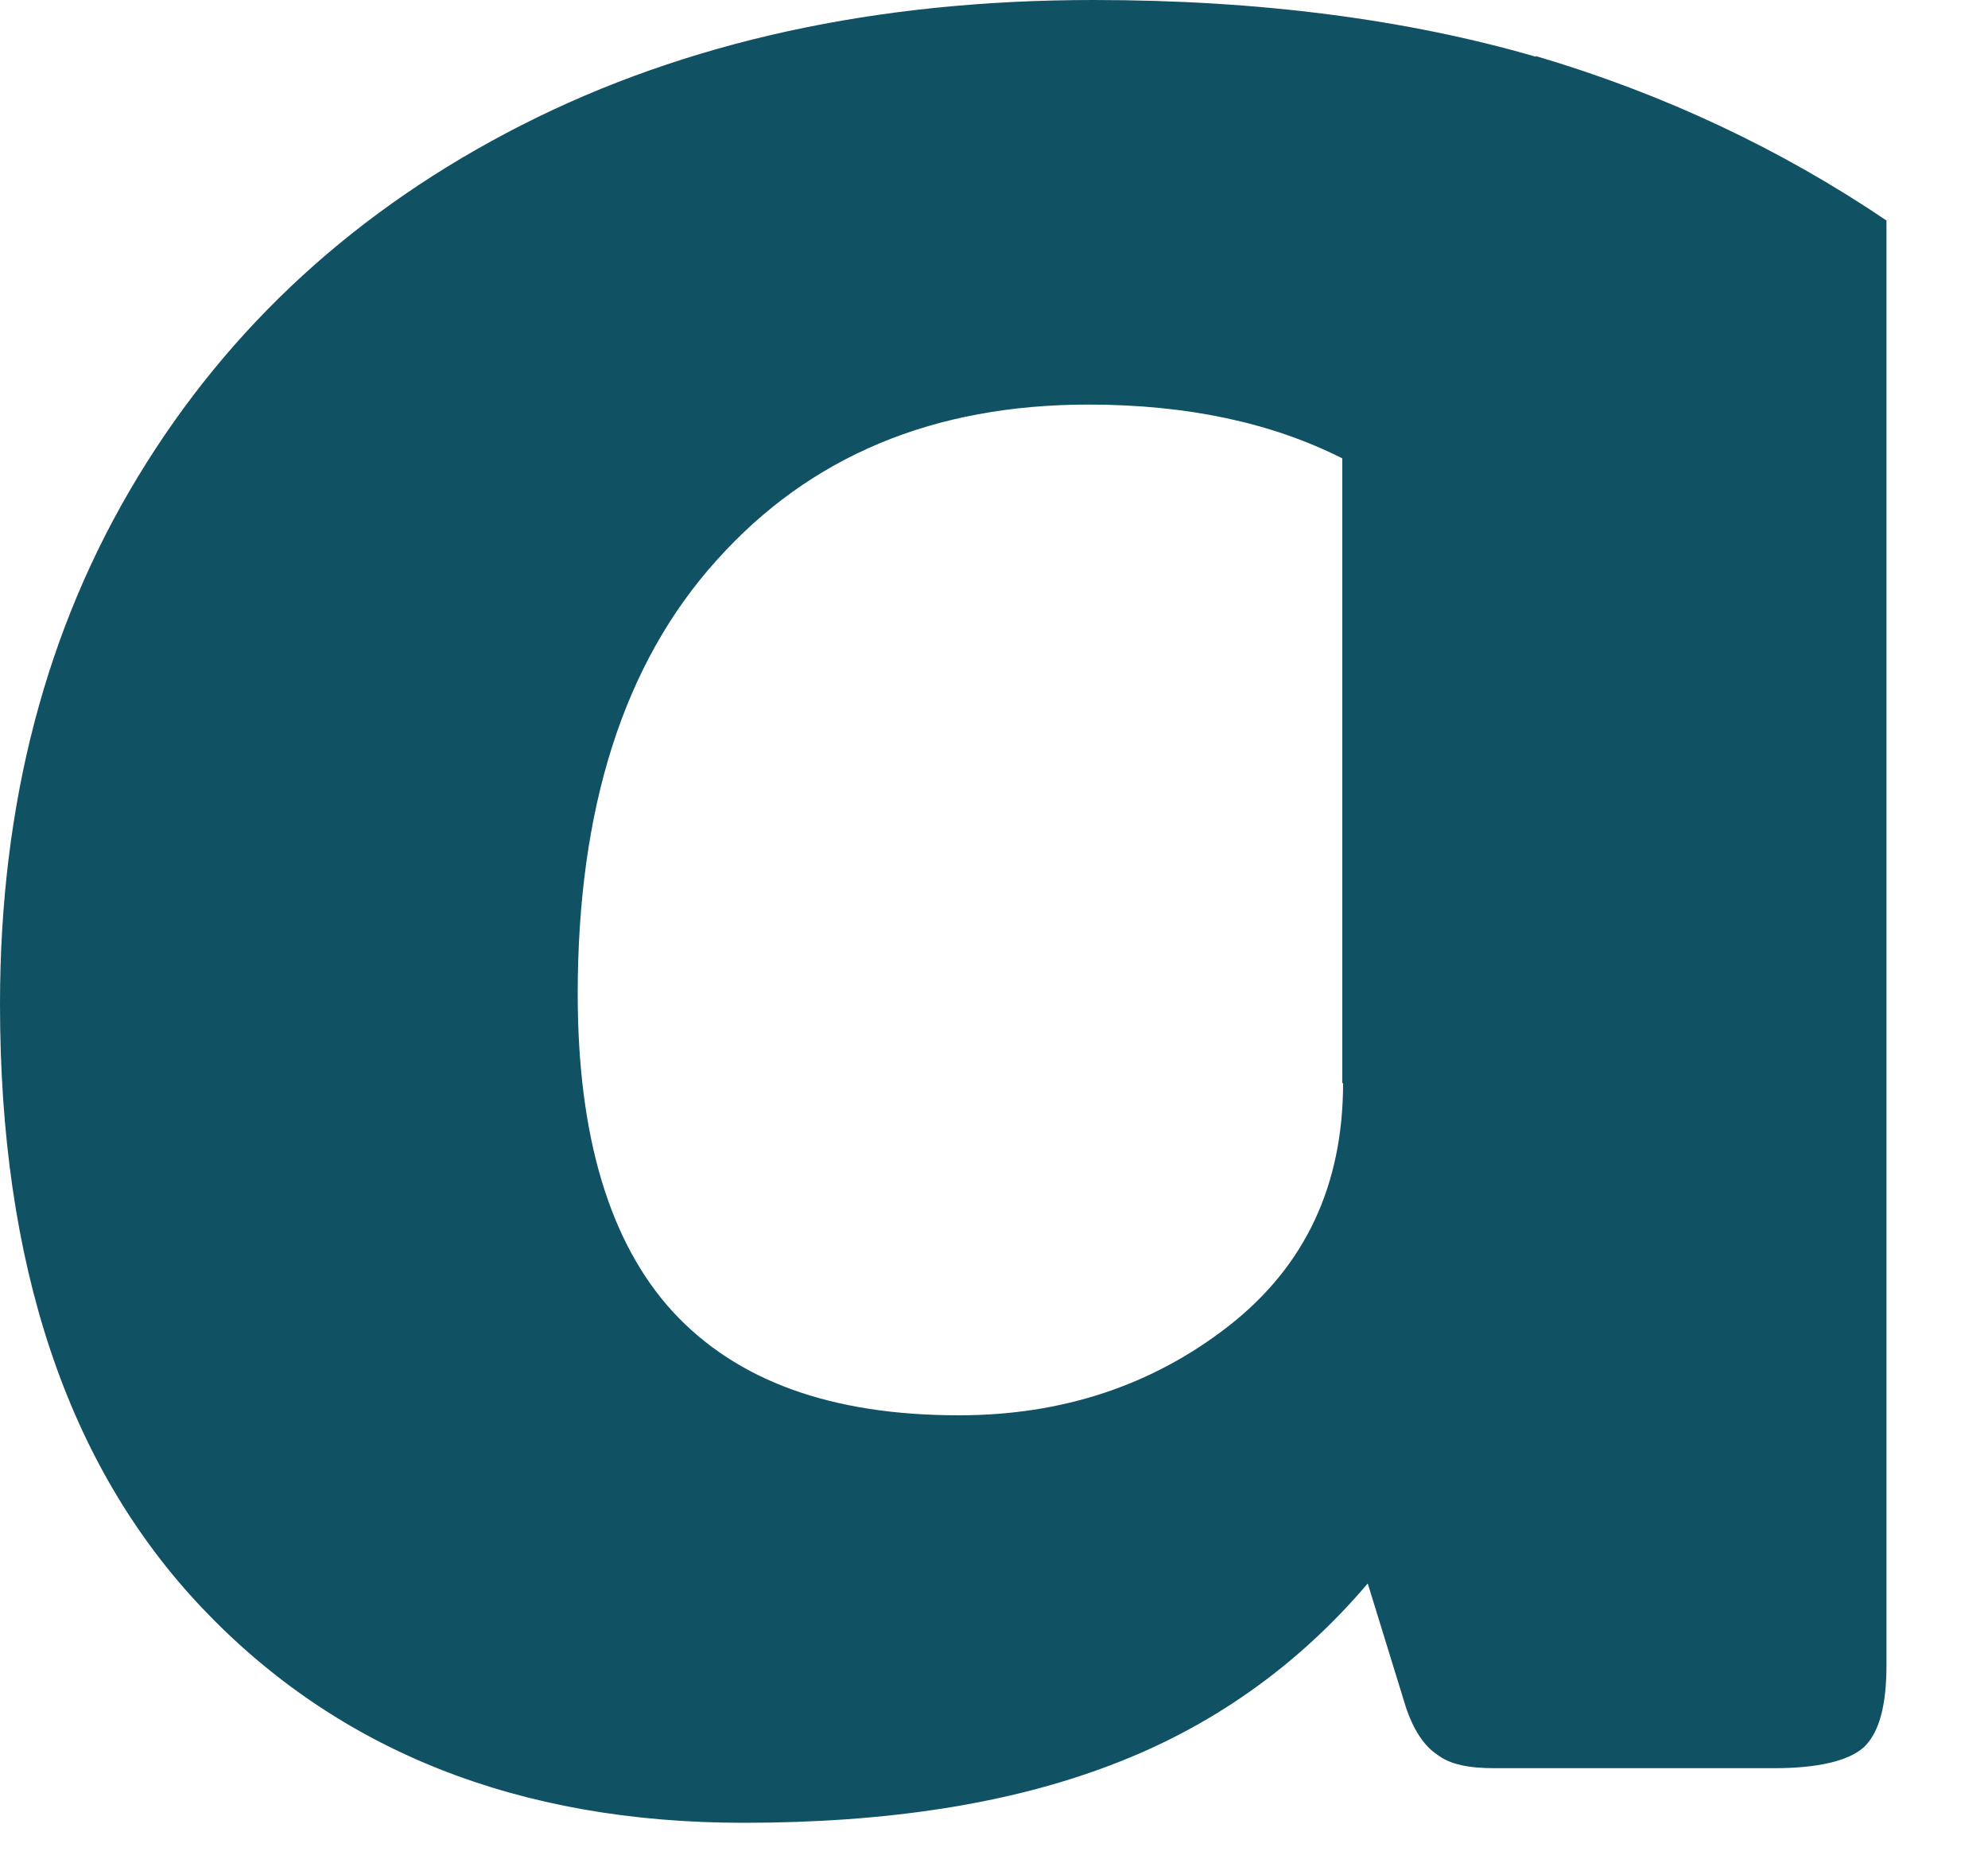 <?xml version="1.0" encoding="utf-8"?>
<svg xmlns="http://www.w3.org/2000/svg" fill="none" height="100%" overflow="visible" preserveAspectRatio="none" style="display: block;" viewBox="0 0 15 14" width="100%">
<path d="M11.588 0.428C10.622 0.148 9.508 0 8.251 0C6.615 0 5.177 0.313 3.936 0.944C2.695 1.576 1.729 2.46 1.038 3.602C0.346 4.744 0 6.068 0 7.578C0 9.538 0.505 11.059 1.526 12.135C2.547 13.211 3.909 13.755 5.61 13.755C6.692 13.755 7.614 13.612 8.377 13.321C9.134 13.036 9.788 12.575 10.32 11.949L10.611 12.893C10.666 13.052 10.743 13.173 10.842 13.239C10.941 13.316 11.083 13.343 11.281 13.343H13.383C13.718 13.343 13.949 13.288 14.064 13.184C14.179 13.074 14.234 12.871 14.234 12.564V1.664C13.438 1.126 12.554 0.708 11.588 0.423V0.428ZM10.134 8.171C10.134 8.945 9.848 9.554 9.272 10.005C8.695 10.455 8.015 10.68 7.235 10.68C6.274 10.68 5.561 10.422 5.078 9.9C4.6 9.379 4.359 8.577 4.359 7.501C4.359 6.101 4.704 5.008 5.407 4.228C6.11 3.443 7.043 3.053 8.212 3.053C8.959 3.053 9.596 3.19 10.128 3.459V8.176L10.134 8.171Z" fill="#105163" id="Vector"/>
</svg>